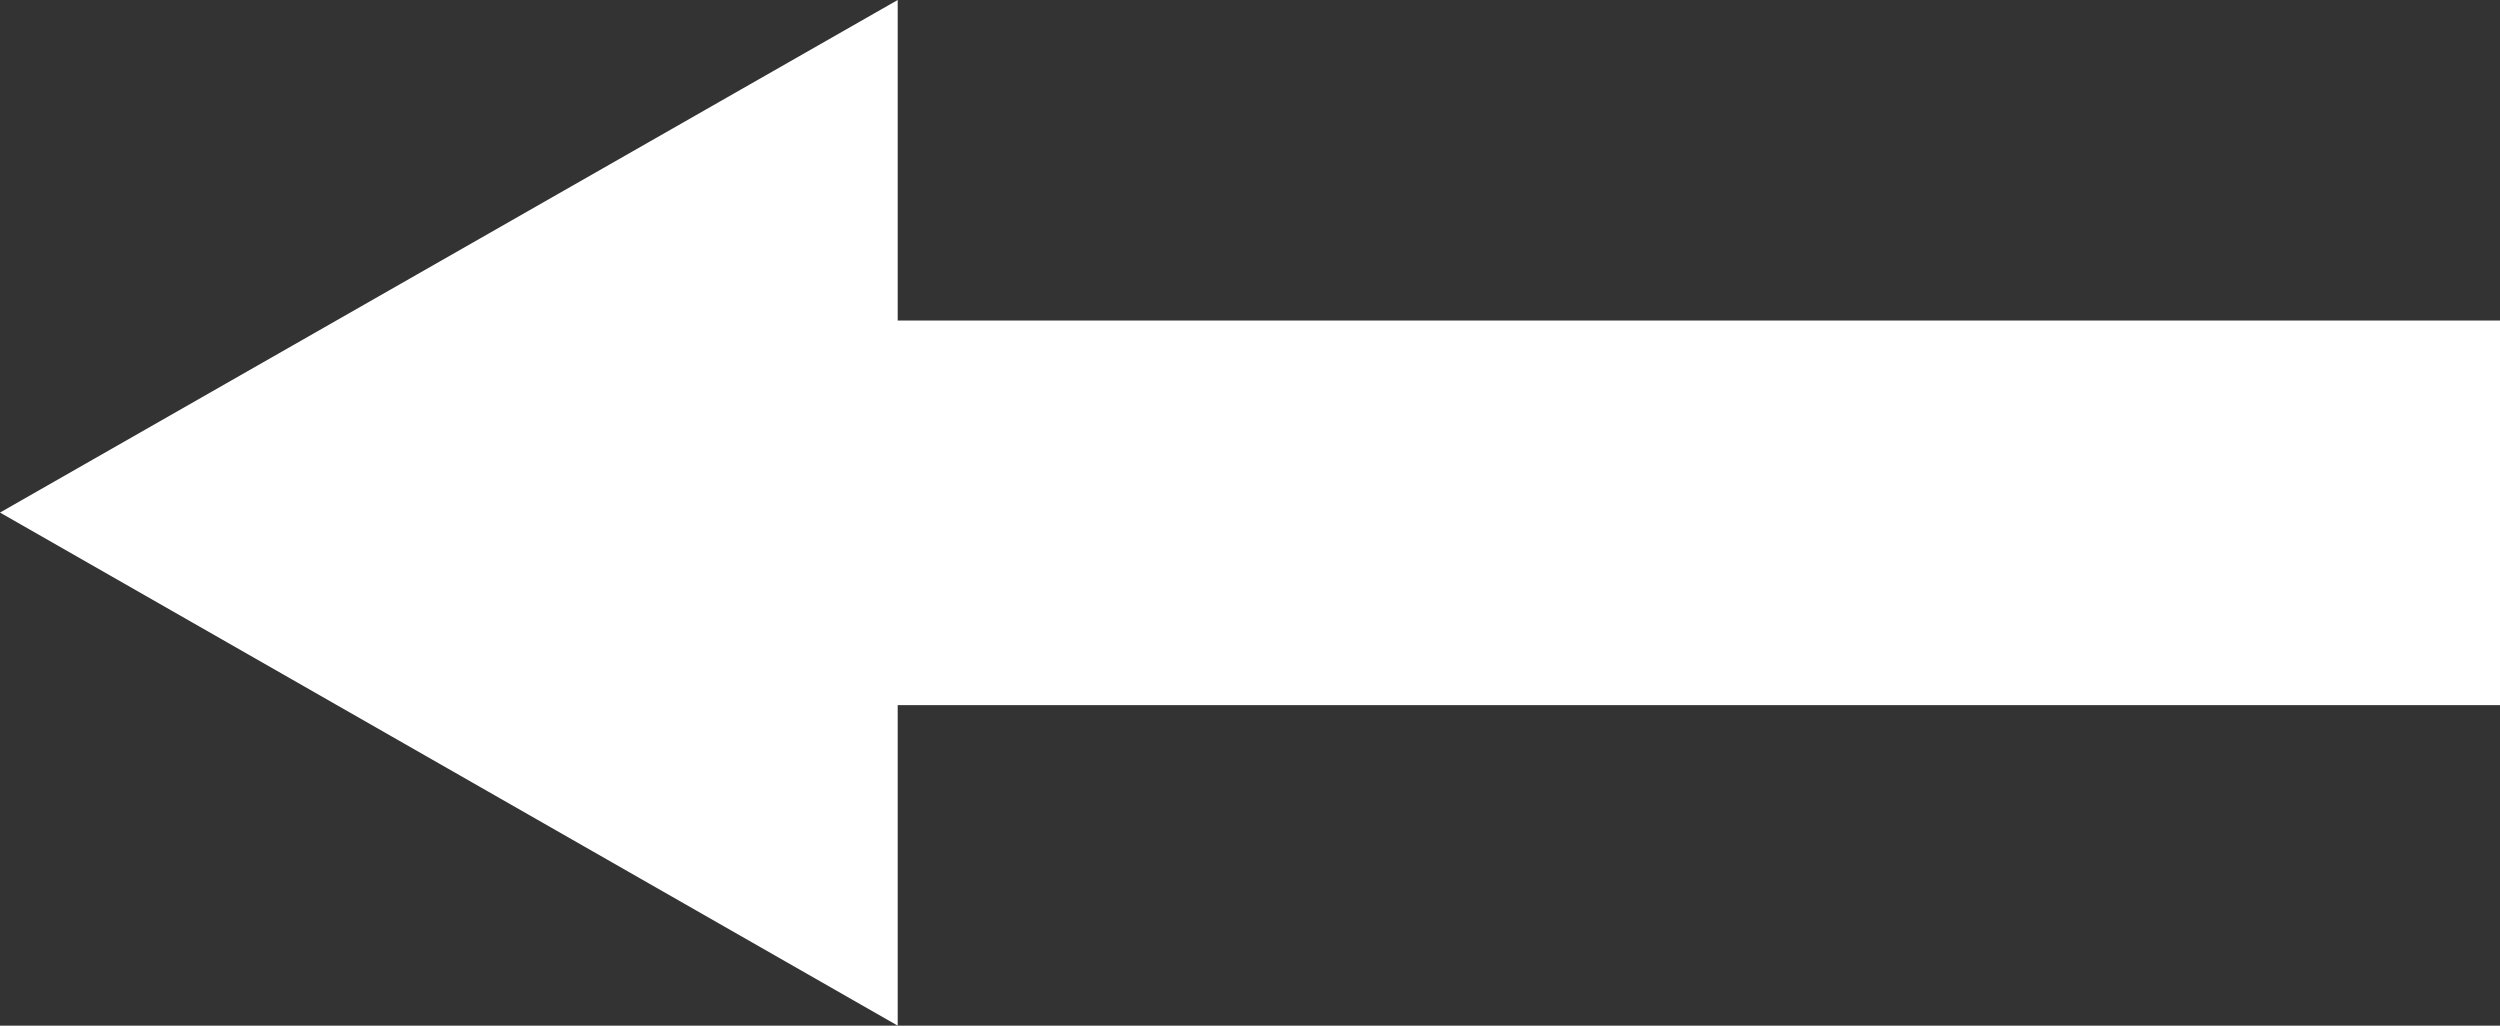 <svg xmlns="http://www.w3.org/2000/svg" width="19.5" height="8" viewBox="0 0 19.5 8">
  <rect x="0" y="0" width="19.5" height="8" fill="#333333" stroke="none"/>
  <g id="Union_47" data-name="Union 47" transform="translate(8329.001 -9815.001)" fill="#fff">
    <path d="M -8322.499 9822.14 L -8327.993 9818.999 L -8322.499 9815.862 L -8322.499 9817.501 L -8322.499 9818.001 L -8321.999 9818.001 L -8310.001 9818.001 L -8310.001 9820.001 L -8321.999 9820.001 L -8322.499 9820.001 L -8322.499 9820.501 L -8322.499 9822.14 Z" stroke="none"/>
    <path d="M -8322.999 9816.724 L -8326.985 9818.999 L -8322.999 9821.277 L -8322.999 9820.501 L -8322.999 9819.501 L -8321.999 9819.501 L -8310.501 9819.501 L -8310.501 9818.501 L -8321.999 9818.501 L -8322.999 9818.501 L -8322.999 9817.501 L -8322.999 9816.724 M -8321.999 9815.001 L -8321.999 9817.501 L -8309.501 9817.501 L -8309.501 9820.501 L -8321.999 9820.501 L -8321.999 9823.001 L -8329.001 9818.999 L -8321.999 9815.001 Z" stroke="none" fill="#fff"/>
  </g>
</svg>
